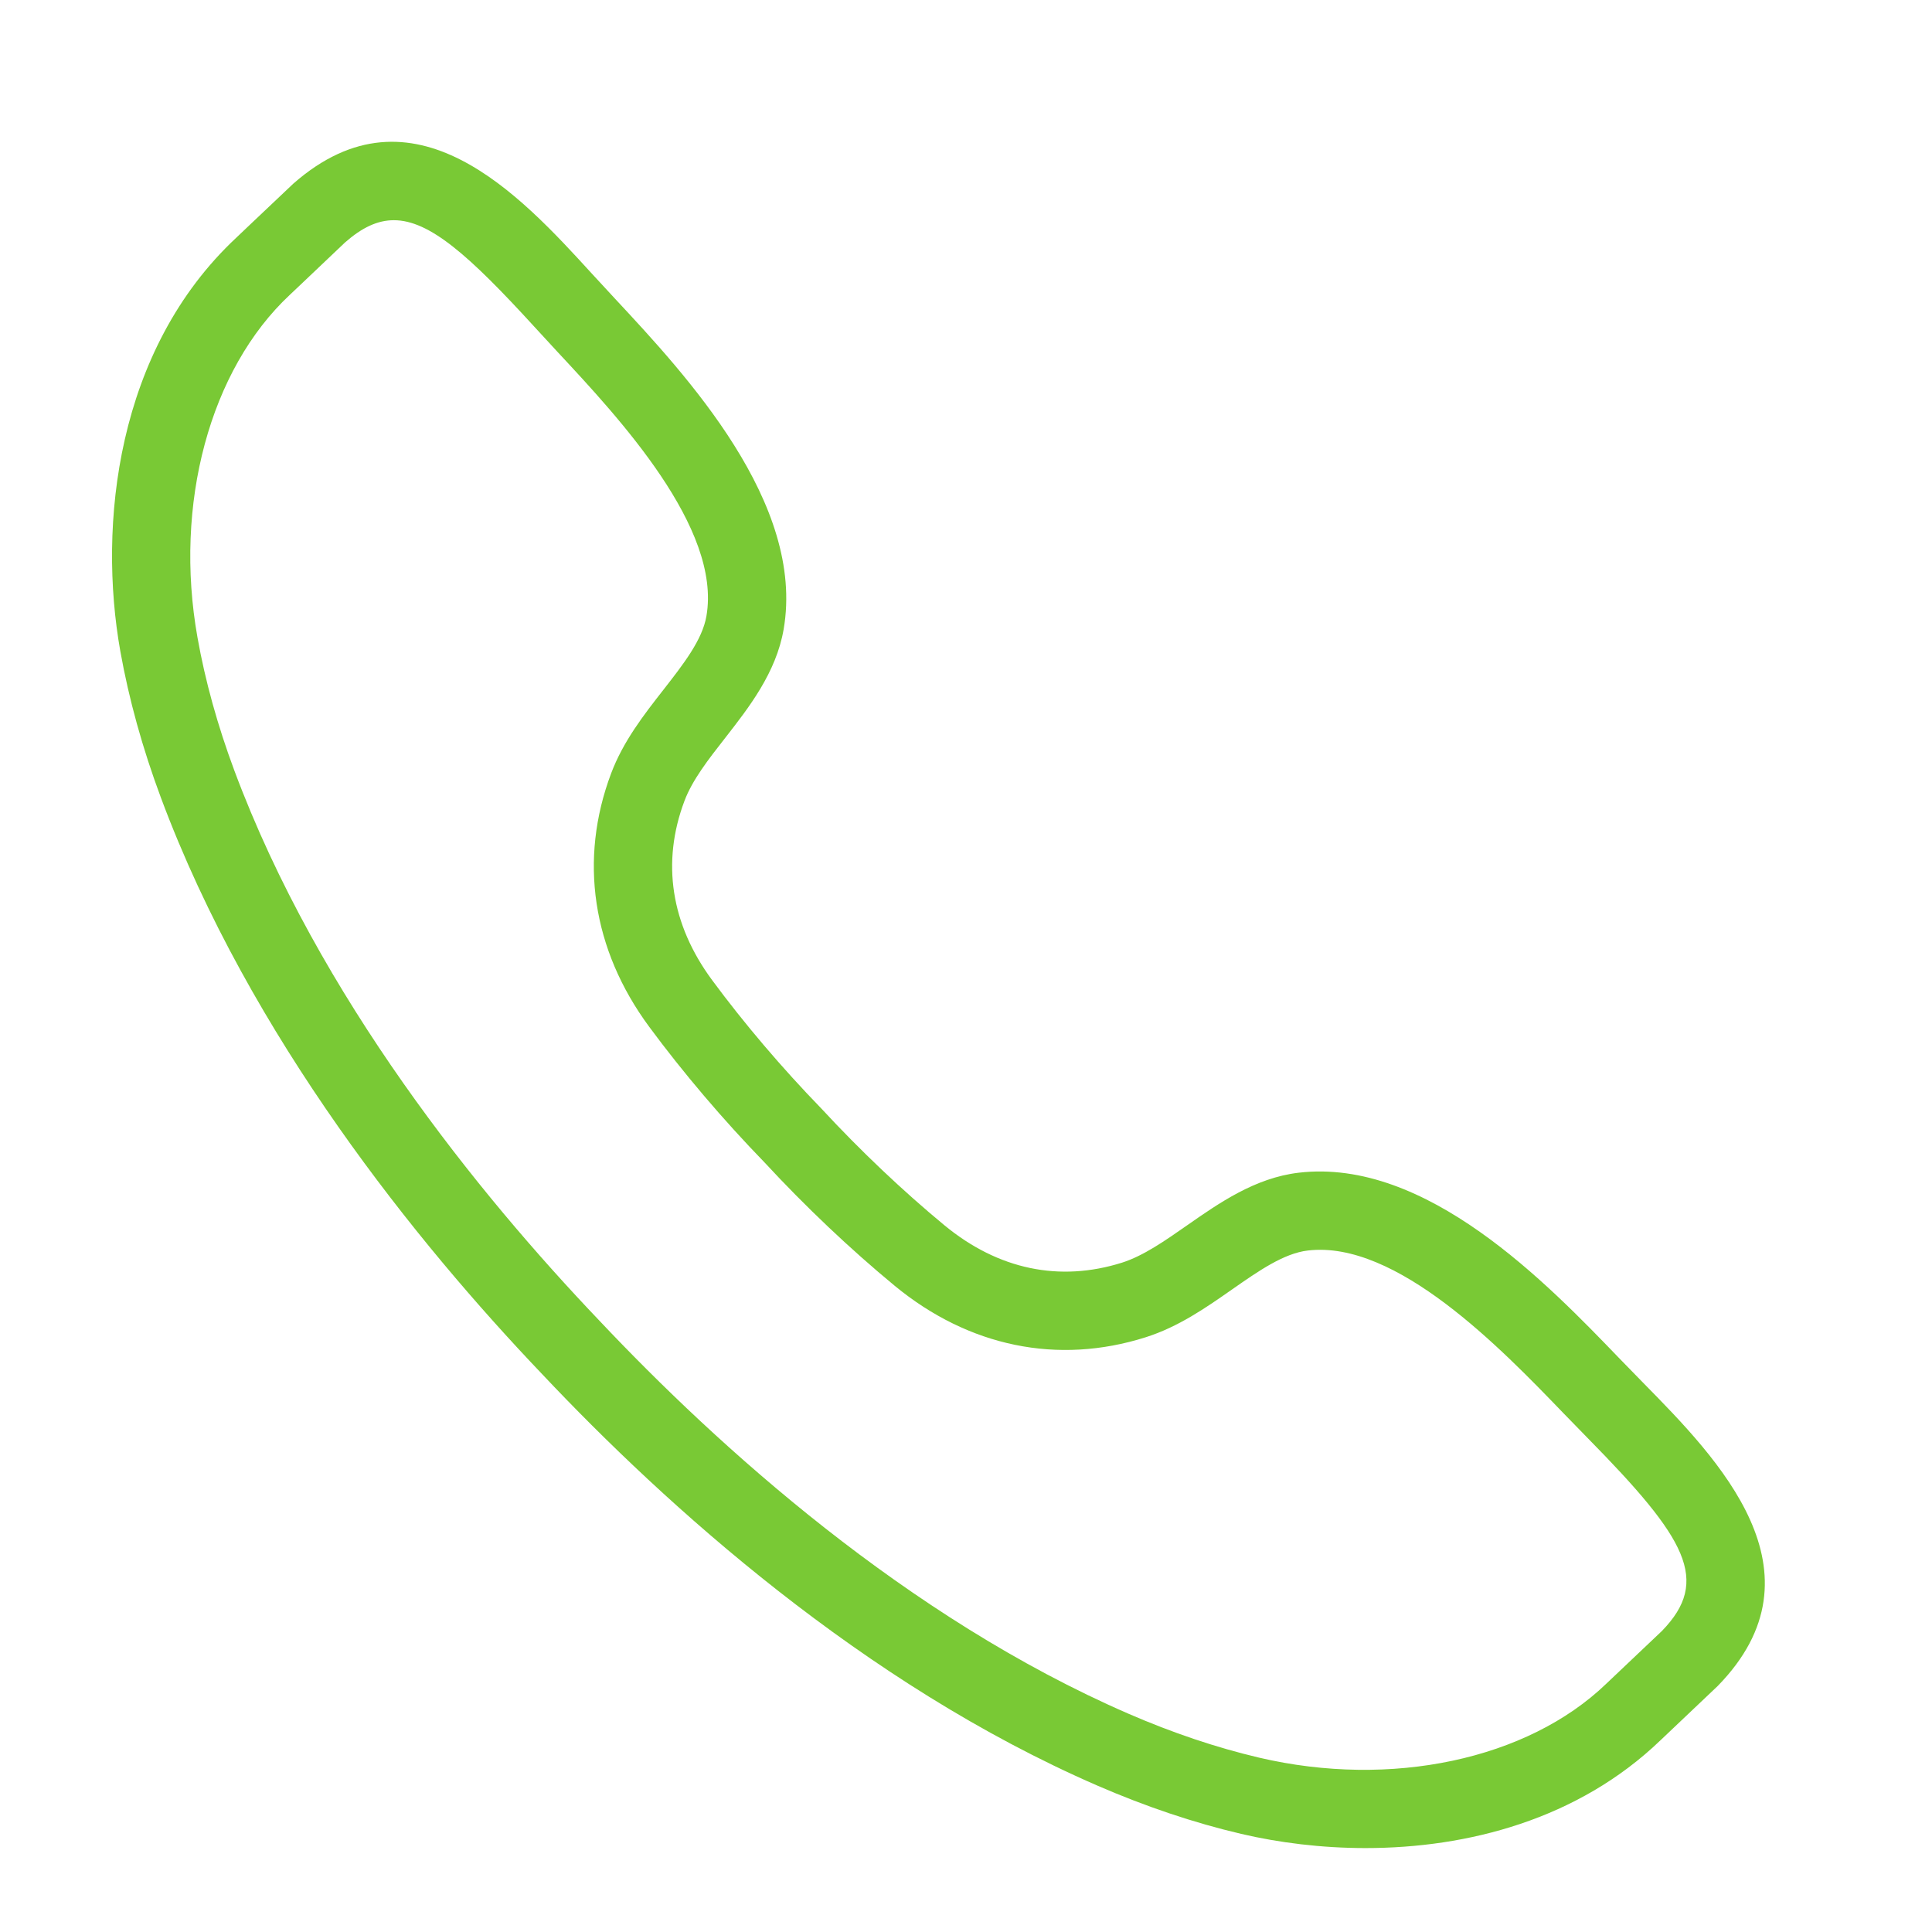 <svg version="1.2" preserveAspectRatio="xMidYMid meet" height="250" viewBox="0 0 187.5 187.5" zoomAndPan="magnify" width="250" xmlns:xlink="http://www.w3.org/1999/xlink" xmlns="http://www.w3.org/2000/svg"><defs><clipPath id="f61d0d680e"><path d="M 10 13 L 172 13 L 172 179.676 L 10 179.676 Z M 10 13"></path></clipPath></defs><g id="951676a7c0"><g clip-path="url(#f61d0d680e)" clip-rule="nonzero"><path d="M 163.977 160.977 L 164.012 160.977 Z M 38.223 21.371 C 36.629 21.371 35.125 22.094 33.492 23.523 C 33.312 23.695 30.977 25.914 29.453 27.359 L 28.125 28.617 C 20.367 35.867 16.852 48.922 19.168 61.879 C 19.91 66.062 21.113 70.402 22.738 74.766 C 30.938 96.785 46.504 115.93 58.121 128.117 C 69.684 140.383 87.969 156.953 109.516 166.316 C 113.789 168.172 118.055 169.605 122.191 170.578 C 135.008 173.578 148.234 170.766 155.883 163.41 L 157.16 162.199 C 158.641 160.801 160.953 158.613 161.285 158.289 C 166.051 153.387 163.672 149.312 154.113 139.594 L 151.723 137.141 C 145.668 130.855 135.512 120.336 126.922 121.363 C 124.59 121.637 122.152 123.34 119.57 125.141 C 117.012 126.93 114.363 128.773 111.188 129.781 C 102.664 132.484 94.02 130.707 86.836 124.789 C 82.543 121.25 78.172 117.109 74.207 112.824 C 70.191 108.688 66.293 104.105 62.992 99.633 C 57.469 92.145 56.16 83.418 59.312 75.051 C 60.488 71.934 62.473 69.387 64.395 66.93 C 66.332 64.445 68.16 62.105 68.559 59.789 C 70.039 51.246 60.082 40.562 54.133 34.18 L 51.812 31.66 C 45.508 24.762 41.672 21.371 38.223 21.371 Z M 132.531 179.355 C 128.25 179.355 124.129 178.836 120.457 177.977 C 115.879 176.906 111.176 175.324 106.484 173.285 C 83.758 163.41 64.637 146.117 52.605 133.348 C 40.508 120.66 24.266 100.645 15.617 77.418 C 13.828 72.625 12.508 67.848 11.68 63.215 C 9.488 50.938 11.293 33.941 22.934 23.066 L 24.219 21.844 C 25.84 20.309 28.363 17.914 28.465 17.824 C 40.109 7.598 50.531 18.992 57.422 26.535 L 59.695 28.996 C 66.605 36.414 78.172 48.824 76.051 61.082 C 75.324 65.277 72.699 68.641 70.387 71.605 C 68.742 73.707 67.188 75.699 66.426 77.73 C 64.18 83.688 65.109 89.703 69.109 95.117 C 72.211 99.32 75.879 103.633 79.723 107.594 C 83.523 111.699 87.637 115.594 91.672 118.926 C 96.871 123.207 102.824 124.453 108.895 122.539 C 110.965 121.879 113.027 120.438 115.219 118.91 C 118.305 116.758 121.801 114.312 126.031 113.812 C 138.418 112.352 150.164 124.566 157.195 131.867 L 159.535 134.266 C 166.695 141.551 177.52 152.562 166.695 163.633 C 166.527 163.797 163.988 166.207 162.383 167.723 L 161.148 168.895 C 153.141 176.59 142.41 179.355 132.531 179.355" style="stroke:none;fill-rule:nonzero;fill:#79c935;fill-opacity:1;"></path></g></g></svg>